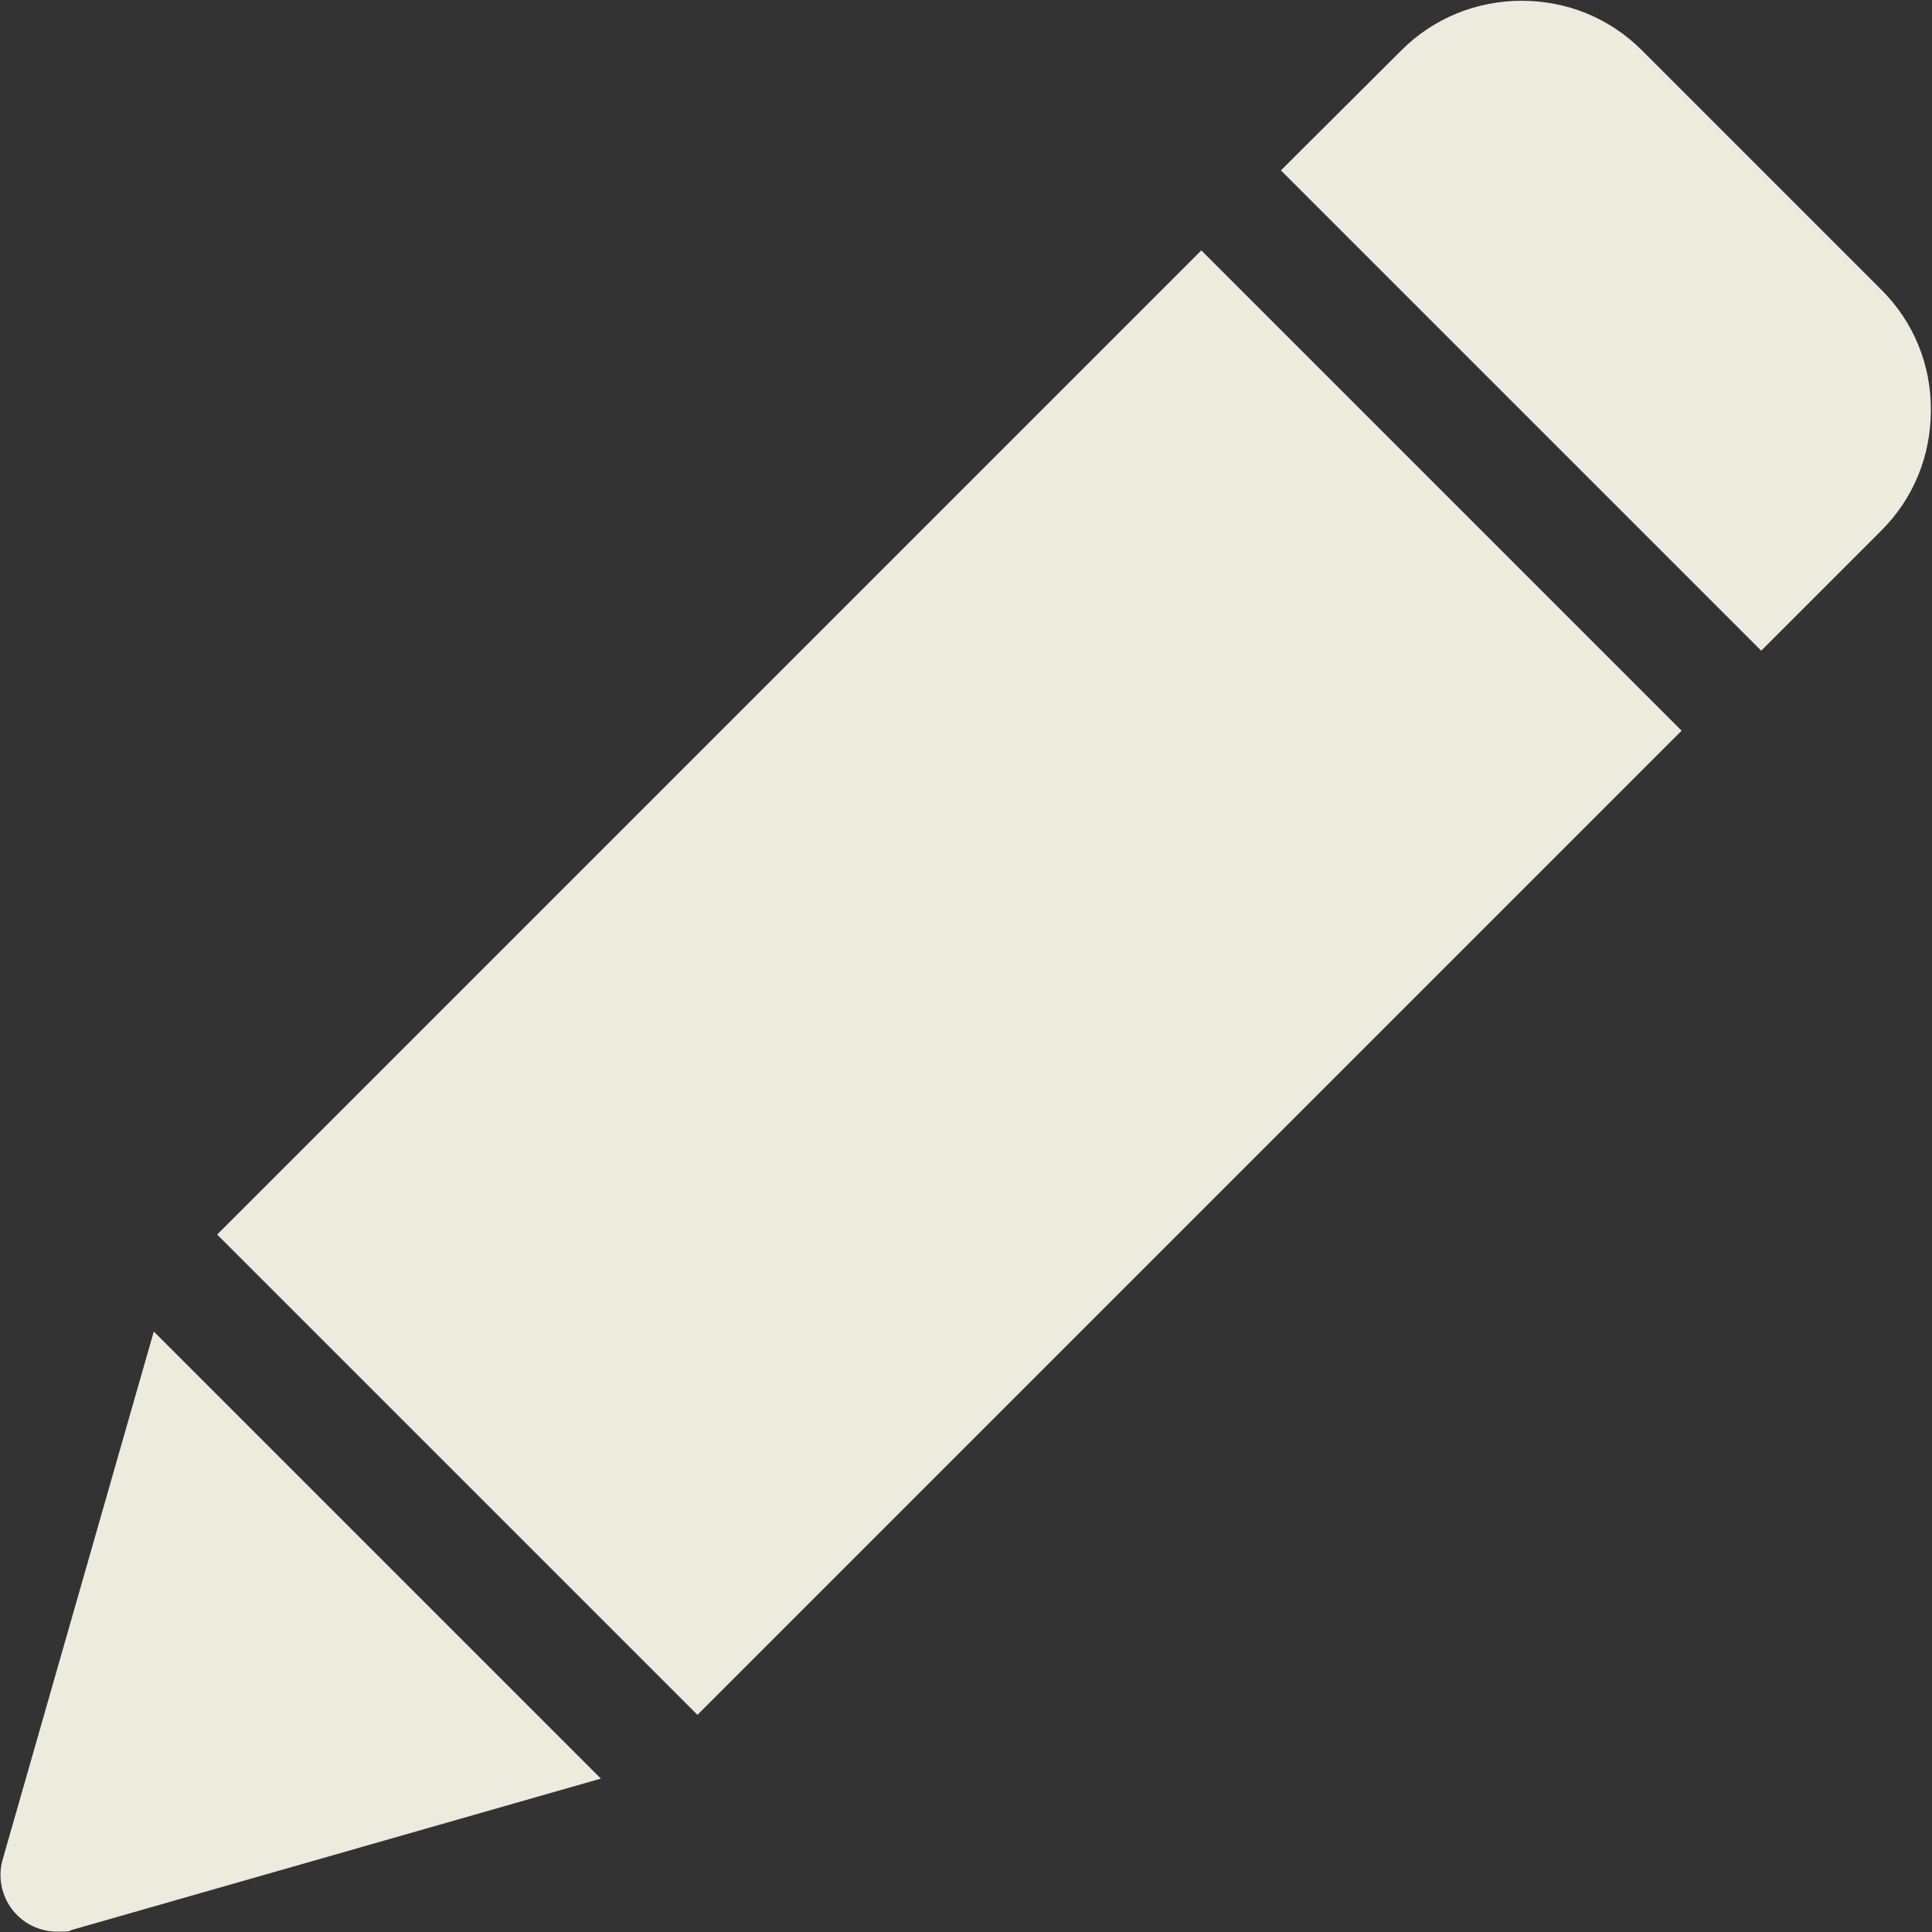 <?xml version="1.0" encoding="UTF-8"?>
<svg id="Lager_1" data-name="Lager 1" xmlns="http://www.w3.org/2000/svg" version="1.1" viewBox="0 0 500 500">
  <rect x="0" y="0" width="500" height="500" fill="#333333" stroke="none"/>
  <defs>
    <style>
      .cls-1 {
        fill: #ecebde;
        stroke-width: 0px;
      }
    </style>
  </defs>
  <g id="g786">
    <g id="g788">
      <g id="g790">
        <g id="g796">
          <path id="path798" class="cls-1" d="M.7,481.2c-1.5,5.1,0,10.7,3.7,14.4,2.8,2.8,6.5,4.3,10.4,4.3s2.7-.1,4-.5l136.7-39.1-115.7-115.7L.7,481.2Z"/>
        </g>
        <g id="g804">
          <path id="path806" class="cls-1" d="M487,75.1l-62.1-62.1c-8.3-8.3-19.3-12.8-31.1-12.8h0c-11.7,0-22.8,4.5-31.1,12.8l-31.2,31.1,124.3,124.3,31.1-31.1c8.3-8.3,12.8-19.3,12.8-31.1.1-11.7-4.4-22.8-12.7-31.1"/>
        </g>
        <g id="g812">
          <path id="path814" class="cls-1" d="M56.2,319.5l124.3,124.3,254.7-254.7-124.3-124.3L56.2,319.5Z"/>
        </g>
      </g>
    </g>
  </g>
</svg>
